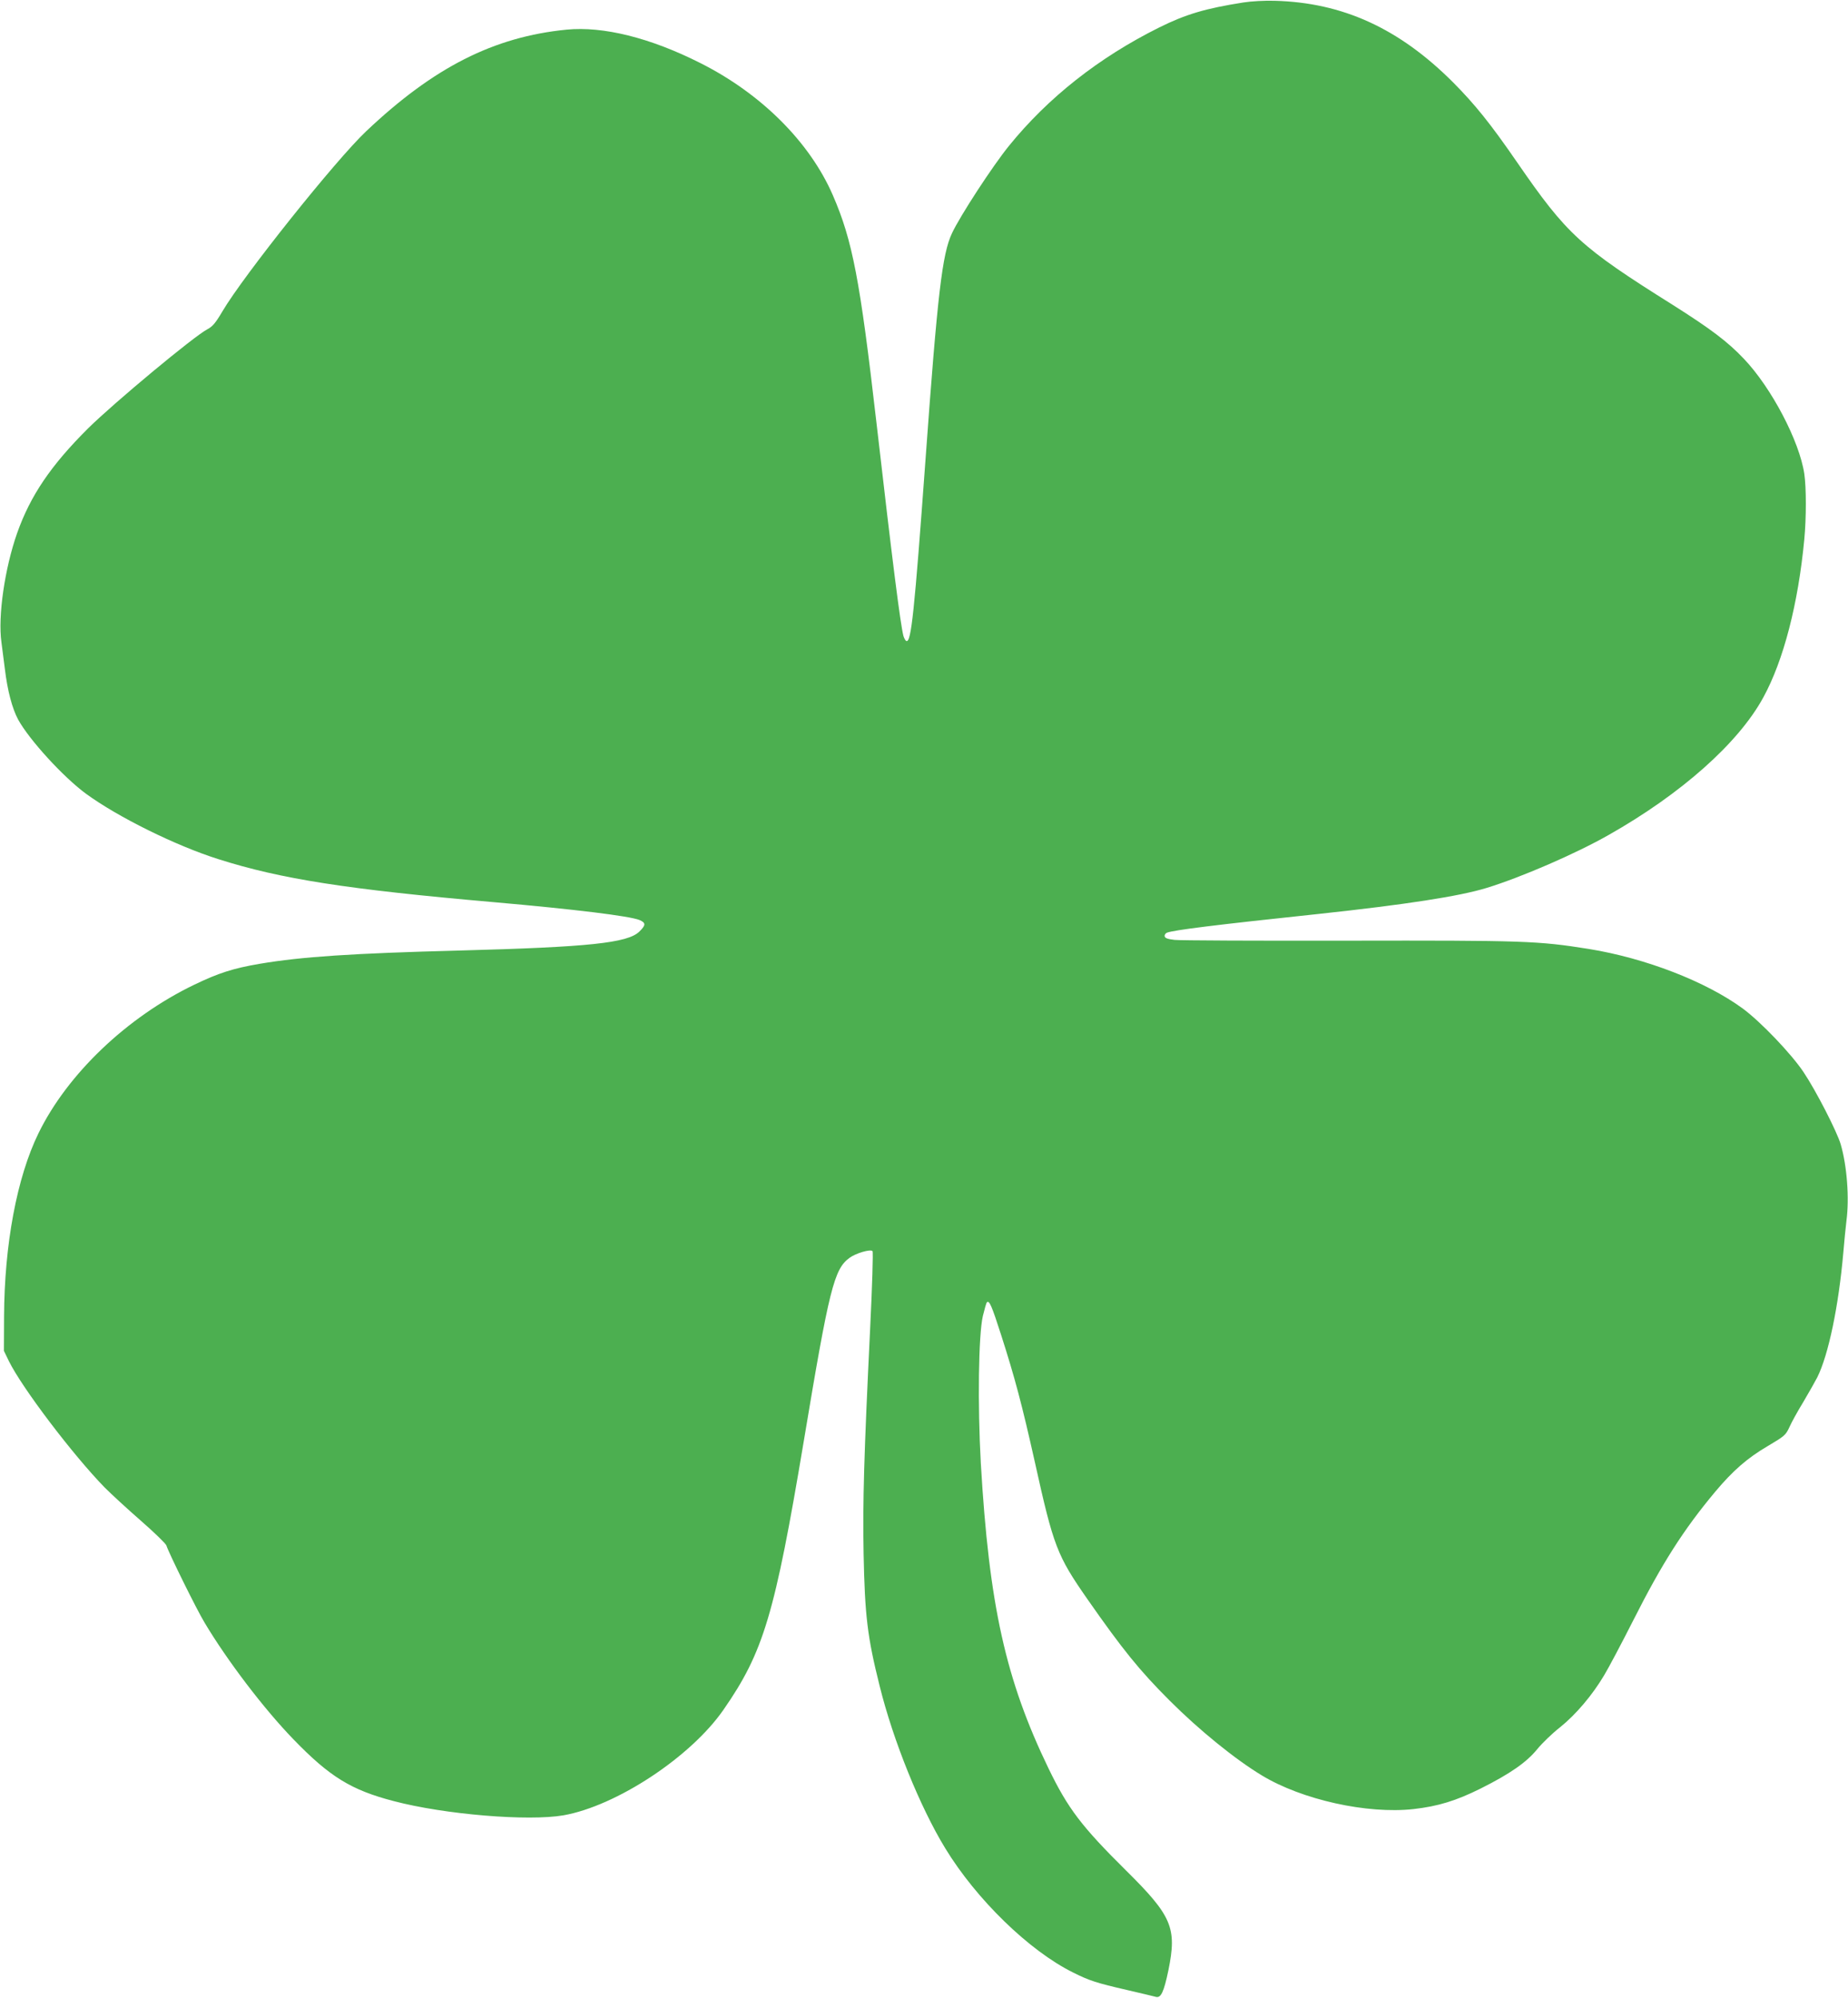 <?xml version="1.0" standalone="no"?>
<!DOCTYPE svg PUBLIC "-//W3C//DTD SVG 20010904//EN"
 "http://www.w3.org/TR/2001/REC-SVG-20010904/DTD/svg10.dtd">
<svg version="1.0" xmlns="http://www.w3.org/2000/svg"
 width="1184pt" height="1280pt" viewBox="0 0 1184 1280"
 preserveAspectRatio="xMidYMid meet">
<g transform="translate(0,1280) scale(0.1,-0.1)"
fill="#4caf50" stroke="none">
<path d="M7965 12784 c-241 -38 -367 -75 -538 -160 -386 -192 -713 -450 -963
-759 -104 -128 -314 -450 -365 -560 -62 -132 -92 -381 -169 -1445 -72 -988
-92 -1178 -123 -1167 -6 2 -14 17 -19 33 -20 80 -69 465 -173 1369 -105 912
-153 1164 -279 1454 -148 341 -460 652 -851 848 -319 161 -621 236 -855 213
-466 -46 -851 -241 -1284 -651 -196 -185 -787 -926 -921 -1154 -45 -76 -63
-97 -97 -115 -86 -45 -598 -471 -764 -635 -238 -237 -369 -430 -454 -670 -80
-227 -124 -534 -101 -699 6 -45 16 -121 22 -171 17 -141 47 -254 85 -325 72
-131 289 -368 434 -475 205 -150 577 -334 850 -420 400 -127 822 -193 1760
-275 523 -46 874 -89 938 -115 41 -18 40 -33 -2 -74 -75 -73 -324 -99 -1146
-121 -695 -18 -1019 -40 -1285 -85 -171 -29 -264 -59 -420 -134 -432 -208
-814 -573 -999 -953 -138 -283 -218 -712 -220 -1173 l-1 -220 32 -66 c84 -171
411 -602 614 -810 41 -41 145 -137 231 -212 86 -75 160 -147 164 -159 15 -48
194 -411 245 -495 145 -243 380 -552 569 -747 232 -240 370 -325 643 -396 327
-86 861 -130 1087 -91 339 60 815 373 1025 676 257 370 329 611 515 1723 163
979 194 1101 293 1173 41 30 134 57 147 43 5 -5 -2 -227 -15 -494 -40 -825
-48 -1107 -42 -1445 8 -397 24 -533 103 -848 86 -348 258 -774 420 -1039 199
-327 538 -657 819 -796 106 -53 150 -67 345 -112 91 -21 174 -41 185 -44 33
-10 52 32 81 171 55 271 23 347 -271 638 -286 283 -373 398 -497 654 -275 569
-381 1046 -434 1956 -21 375 -15 821 13 943 11 45 22 85 26 88 15 15 31 -22
91 -209 88 -274 134 -447 216 -814 120 -542 142 -599 337 -879 227 -325 333
-456 527 -650 189 -189 418 -375 590 -479 257 -156 675 -249 972 -216 158 18
272 53 429 131 190 95 296 169 364 253 31 38 96 101 146 140 102 82 207 206
283 334 29 48 113 207 187 353 184 364 321 579 524 822 114 136 206 216 337
293 108 64 115 70 139 122 13 30 53 102 89 161 35 59 75 130 89 157 72 144
137 457 167 800 6 72 15 163 20 203 19 144 4 351 -37 491 -23 79 -158 343
-238 462 -78 117 -274 322 -389 407 -236 173 -623 323 -987 382 -326 52 -415
55 -1544 53 -577 -1 -1077 1 -1110 5 -43 5 -61 11 -63 23 -2 9 5 19 14 23 44
17 309 50 979 121 548 59 894 112 1070 166 221 68 568 218 781 339 465 263
832 589 991 881 130 237 224 601 263 1014 13 138 13 329 0 419 -31 209 -210
551 -387 737 -105 111 -215 193 -455 345 -593 372 -679 451 -998 914 -170 247
-270 371 -409 511 -346 347 -709 513 -1146 524 -61 2 -150 -3 -200 -11z"/>
</g>
</svg>
